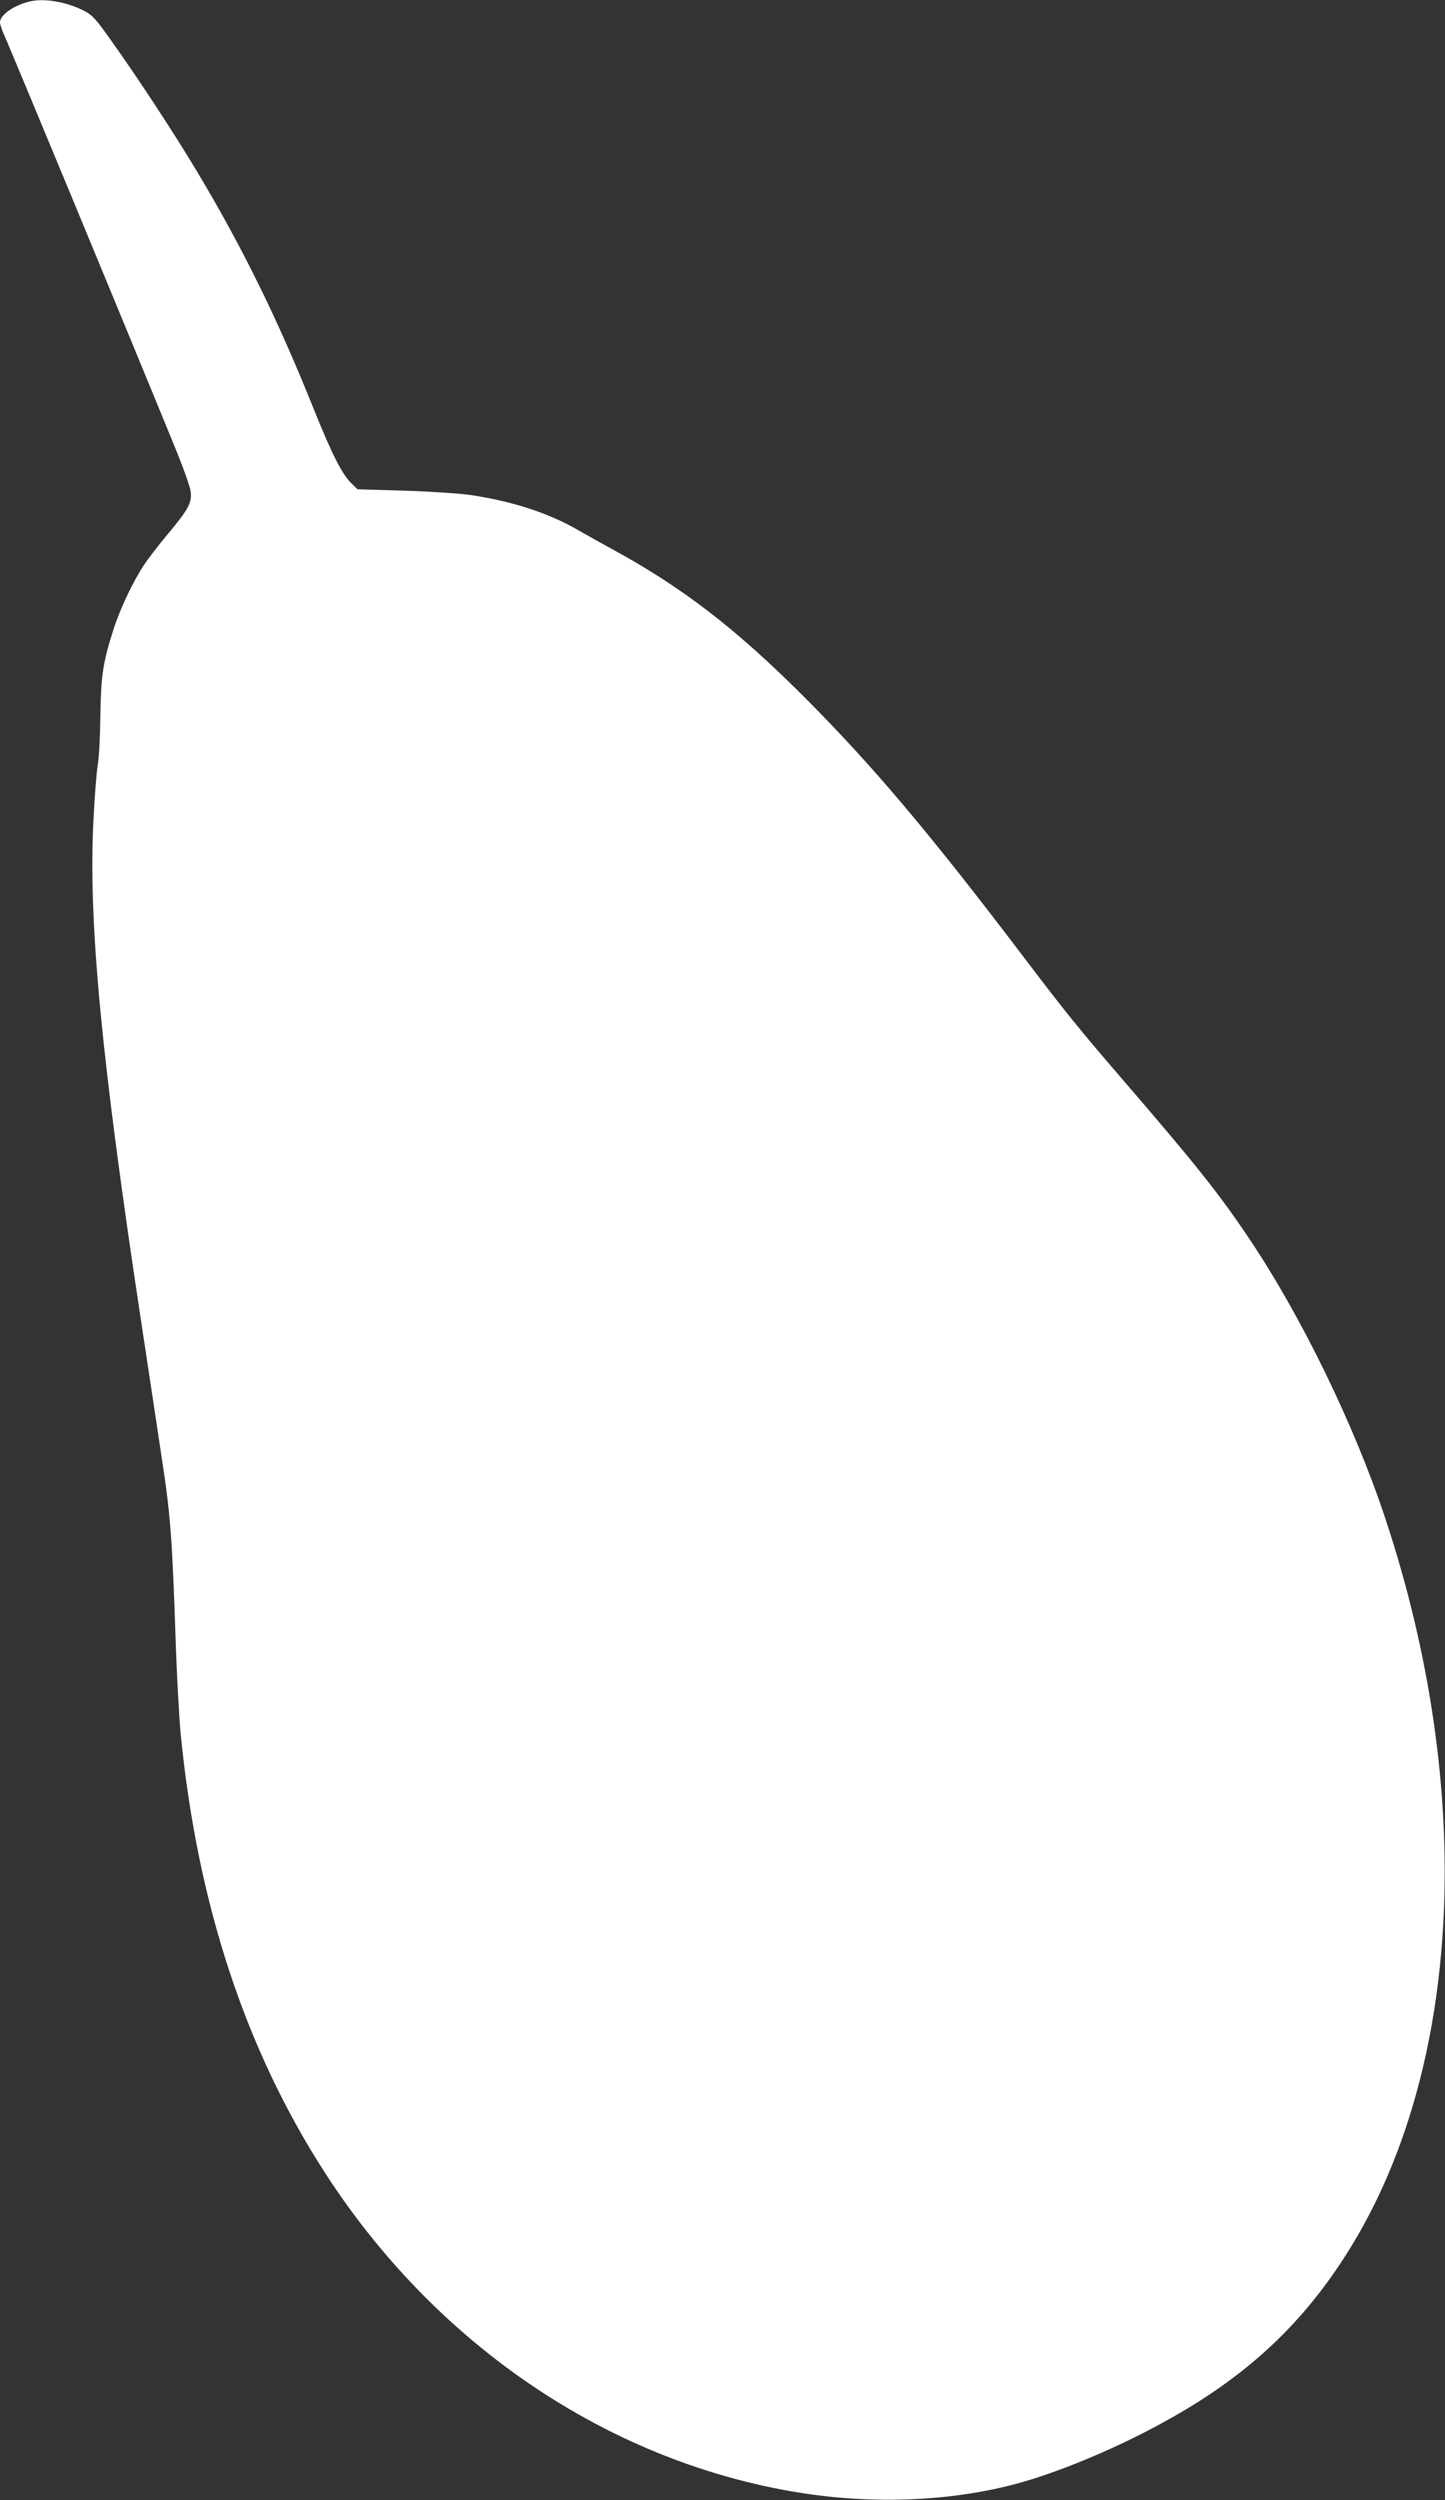 <?xml version="1.0" standalone="no"?>
<!DOCTYPE svg PUBLIC "-//W3C//DTD SVG 20010904//EN"
 "http://www.w3.org/TR/2001/REC-SVG-20010904/DTD/svg10.dtd">
<svg version="1.0" xmlns="http://www.w3.org/2000/svg"
 width="740pt" height="1280pt" viewBox="0 0 740 1280"
 preserveAspectRatio="xMidYMid meet">
<rect x="0" y="0" width="740" height="1280" fill="#333333" stroke="none"/>
<g transform="translate(0,1280) scale(0.1,-0.1)"
fill="#ffffff" stroke="none">
<path d="M155 12793 c-81 -18 -155 -69 -155 -107 0 -12 12 -46 26 -76 22 -47
616 -1479 865 -2088 44 -106 82 -212 85 -236 8 -59 -9 -91 -114 -217 -48 -57
-103 -129 -123 -159 -58 -87 -124 -227 -157 -330 -55 -171 -65 -239 -68 -445
-1 -104 -7 -217 -13 -249 -6 -32 -16 -157 -22 -276 -28 -525 39 -1227 246
-2590 36 -239 84 -552 105 -695 43 -278 53 -413 70 -939 6 -169 17 -376 25
-460 85 -870 331 -1618 740 -2251 552 -854 1398 -1441 2335 -1620 403 -78 823
-69 1186 24 232 60 556 196 819 346 397 225 674 488 903 855 580 930 650 2350
186 3747 -158 477 -433 1041 -701 1438 -149 222 -269 373 -631 793 -241 280
-295 346 -531 657 -473 623 -763 966 -1106 1310 -353 354 -627 565 -980 758
-55 30 -136 75 -179 100 -152 89 -339 150 -552 182 -60 9 -216 19 -346 23
l-237 7 -31 30 c-47 45 -100 149 -191 375 -184 460 -366 831 -599 1220 -110
185 -306 484 -437 667 -80 114 -101 137 -143 158 -89 45 -201 65 -275 48z"/>
</g>
</svg>
